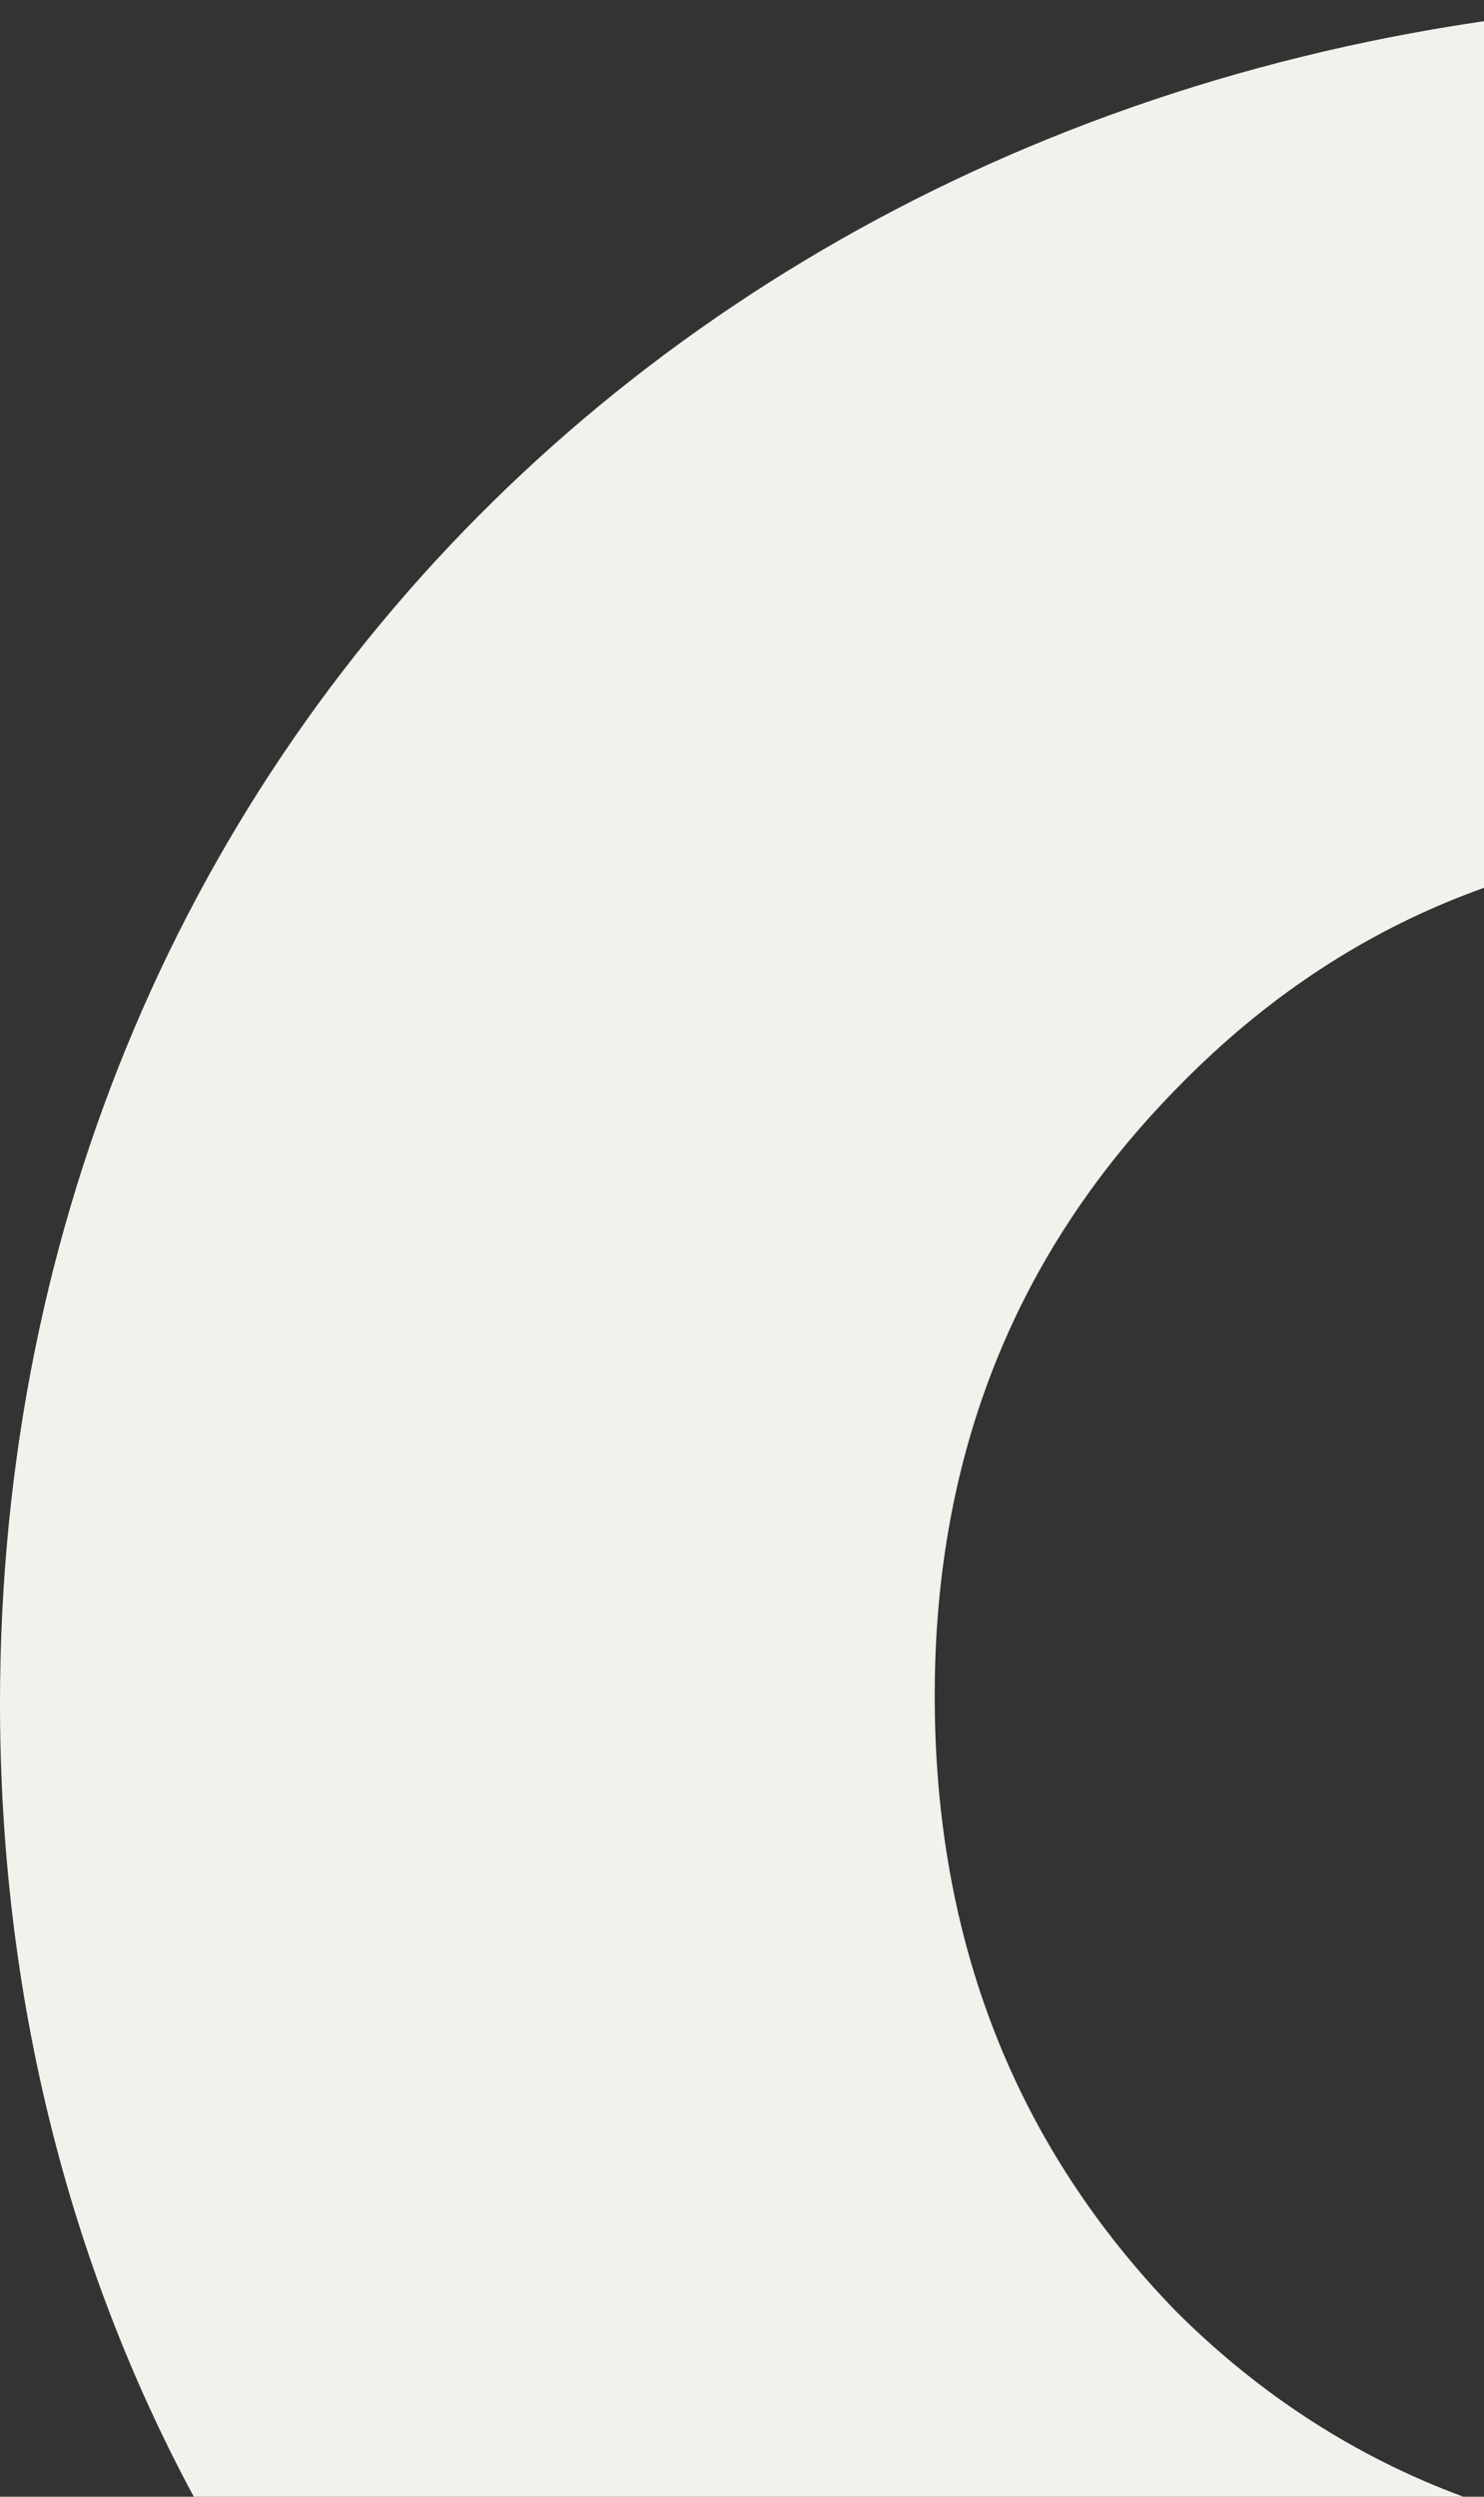<svg width="528" height="888" viewBox="0 0 528 888" fill="none" xmlns="http://www.w3.org/2000/svg">
<rect x="0" y="0" width="528" height="888" fill="#333333" stroke="none"/>
<path d="M633.224 0C270.628 0 0 260.155 0 605.882C0 709.272 24.378 805.191 68.94 888H520.66C482.651 873.956 448.425 851.993 418.392 822.037C361.174 763.096 332.565 690.111 332.565 603.081C332.565 517.471 361.174 445.868 418.392 387.375C475.611 328.434 546.91 298.478 633.224 298.478C719.052 298.478 790.351 328.434 847.607 387.375C904.826 445.868 933.435 517.433 933.435 603.081C933.435 690.111 904.826 763.096 847.607 822.037C817.575 851.993 783.349 874.441 745.34 888H1197.51C1241.58 804.706 1266 708.338 1266 603.081C1266 258.735 995.821 0 633.224 0Z" fill="#F3F1EC"/>
</svg>
